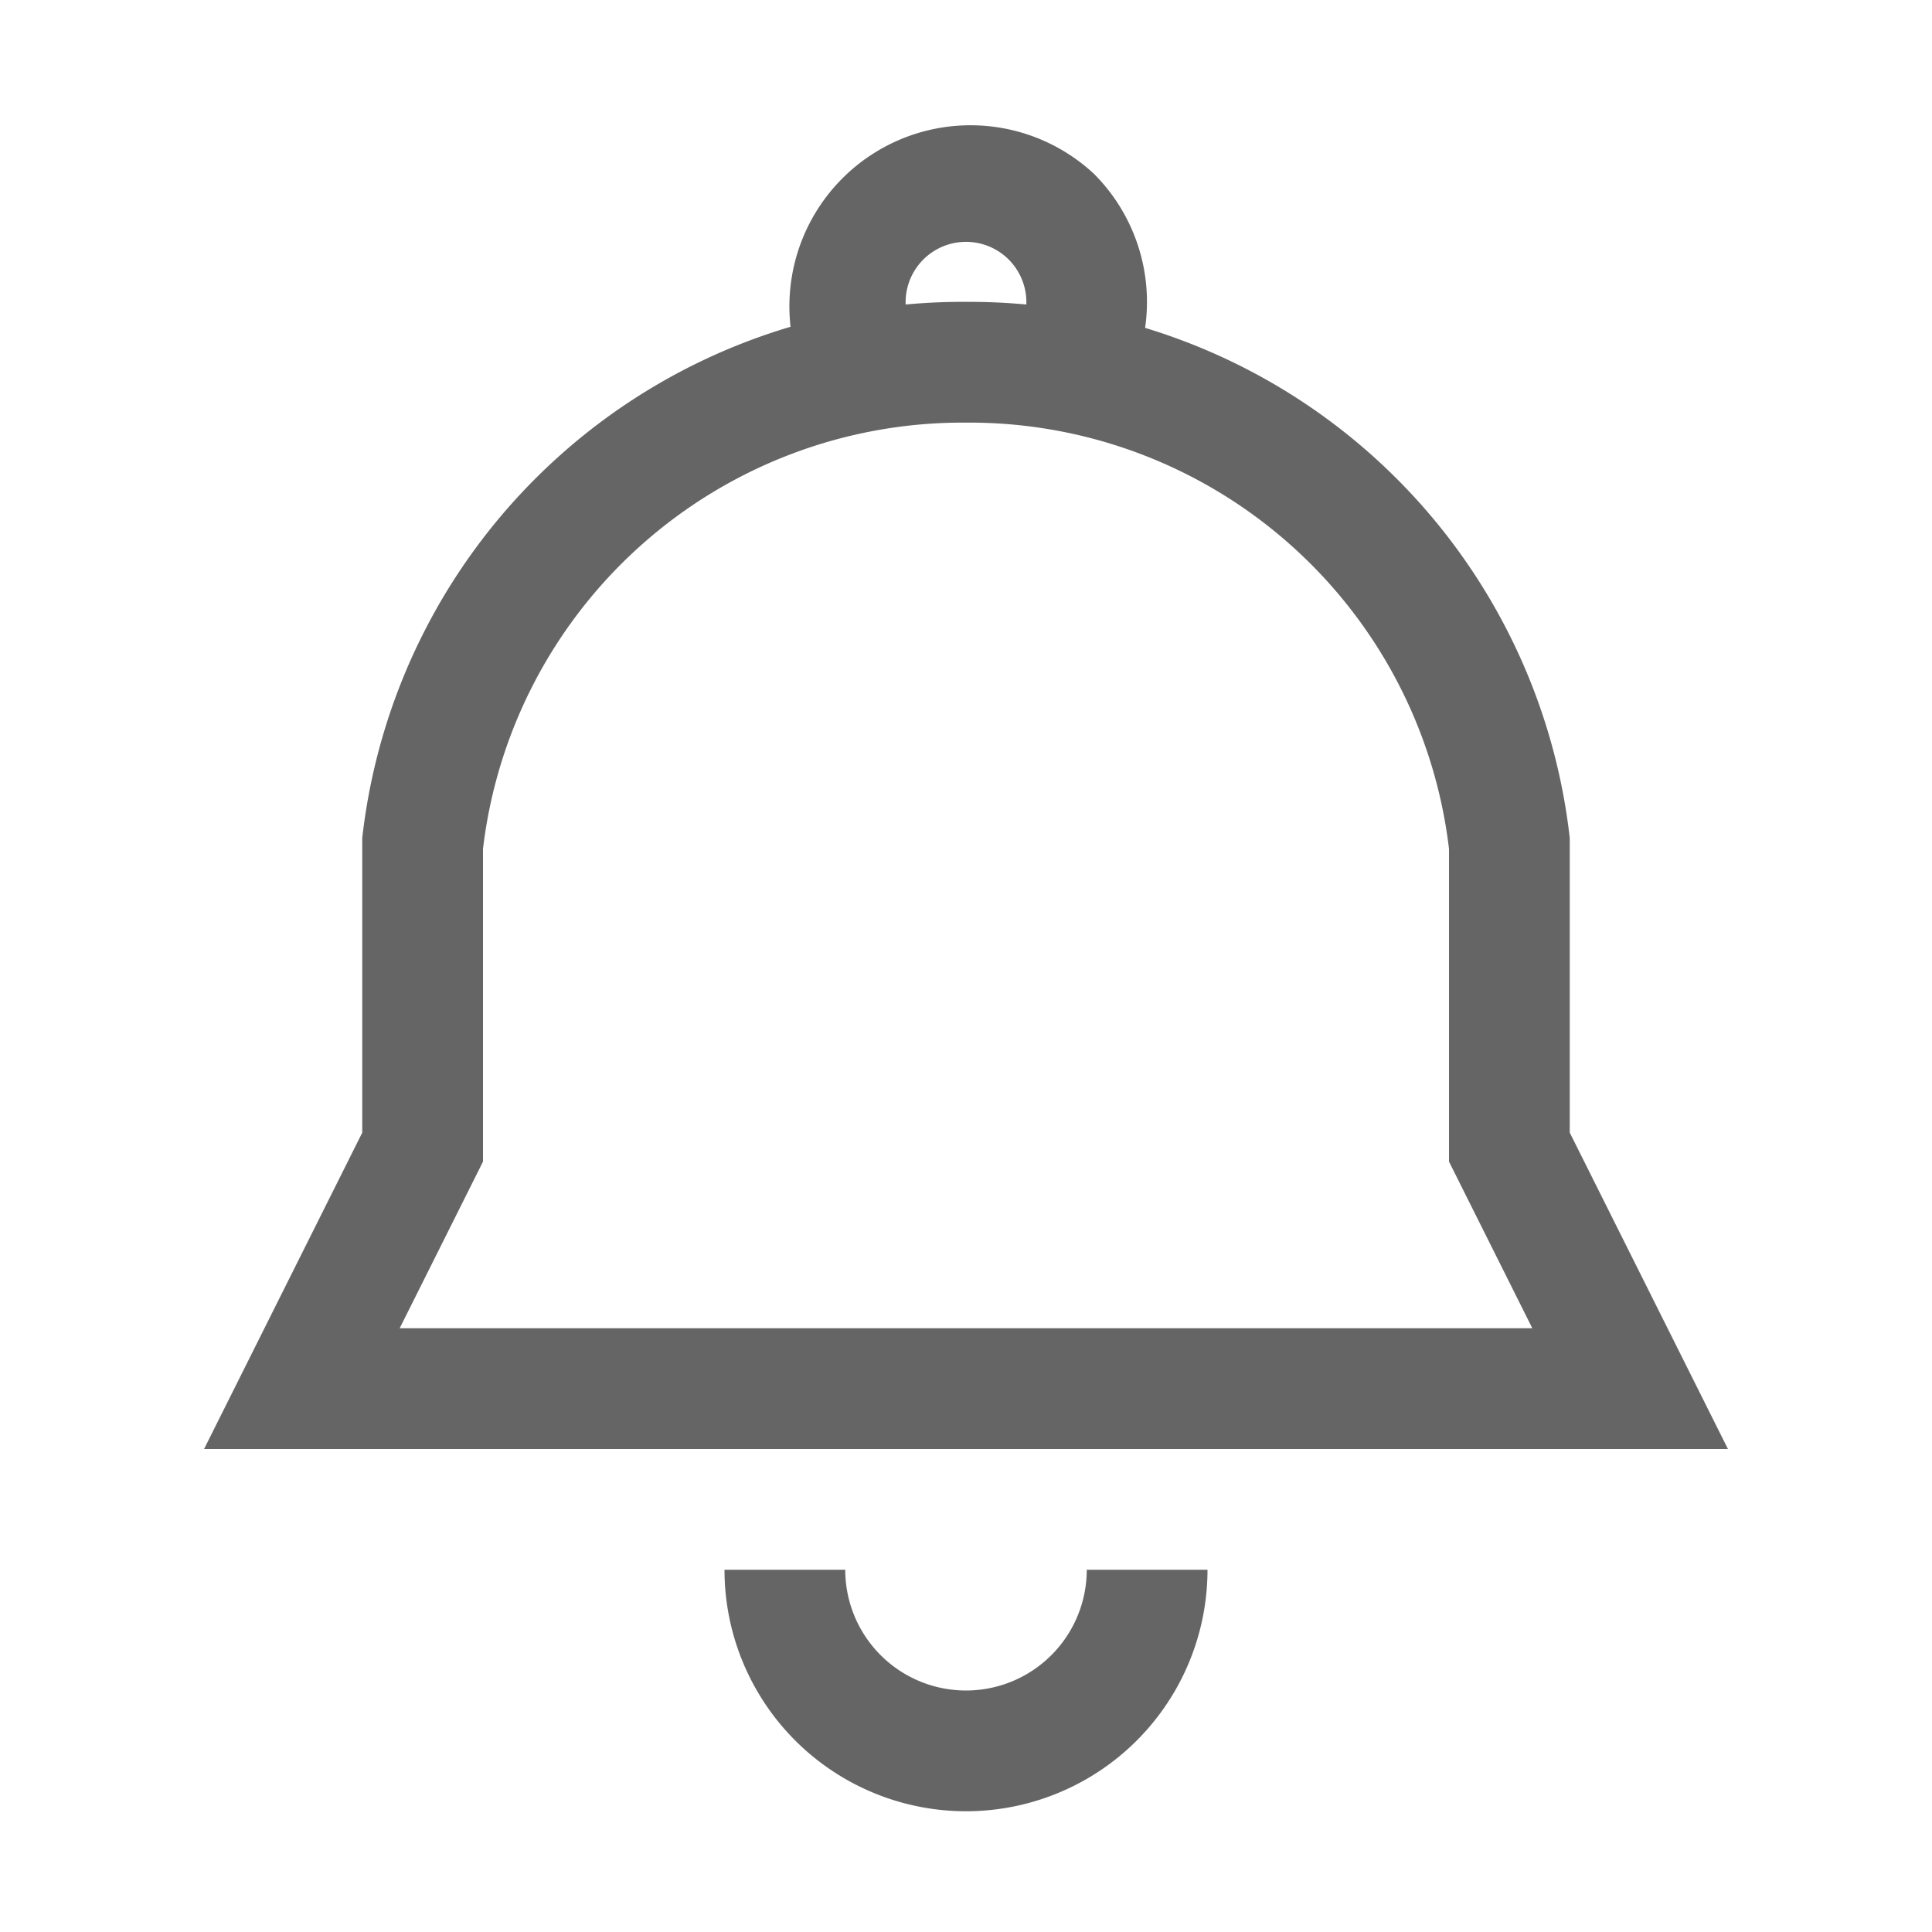 <?xml version="1.0" encoding="UTF-8" standalone="no"?><svg xmlns="http://www.w3.org/2000/svg" width="32" height="32" viewBox="0 0 32 32" fill="#656565"><path d="M16 30a4 4 0 0 1-4-4h2a2 2 0 0 0 4 0h2a4 4 0 0 1-4 4zm2.12-27.12a3 3 0 0 0-4.24 4.24l1.41-1.41a1 1 0 1 1 1.42 0l1.41 1.41a3 3 0 0 0 0-4.24zM26 18.76v-4.88A10 10 0 0 0 16 5v2a8 8 0 0 1 8 7.06v5.18L25.38 22H16v2h12.62zM16 22H6.62L8 19.24v-5.18A8 8 0 0 1 16 7V5a10 10 0 0 0-10 8.88v4.88L3.38 24H16z" /></svg>
